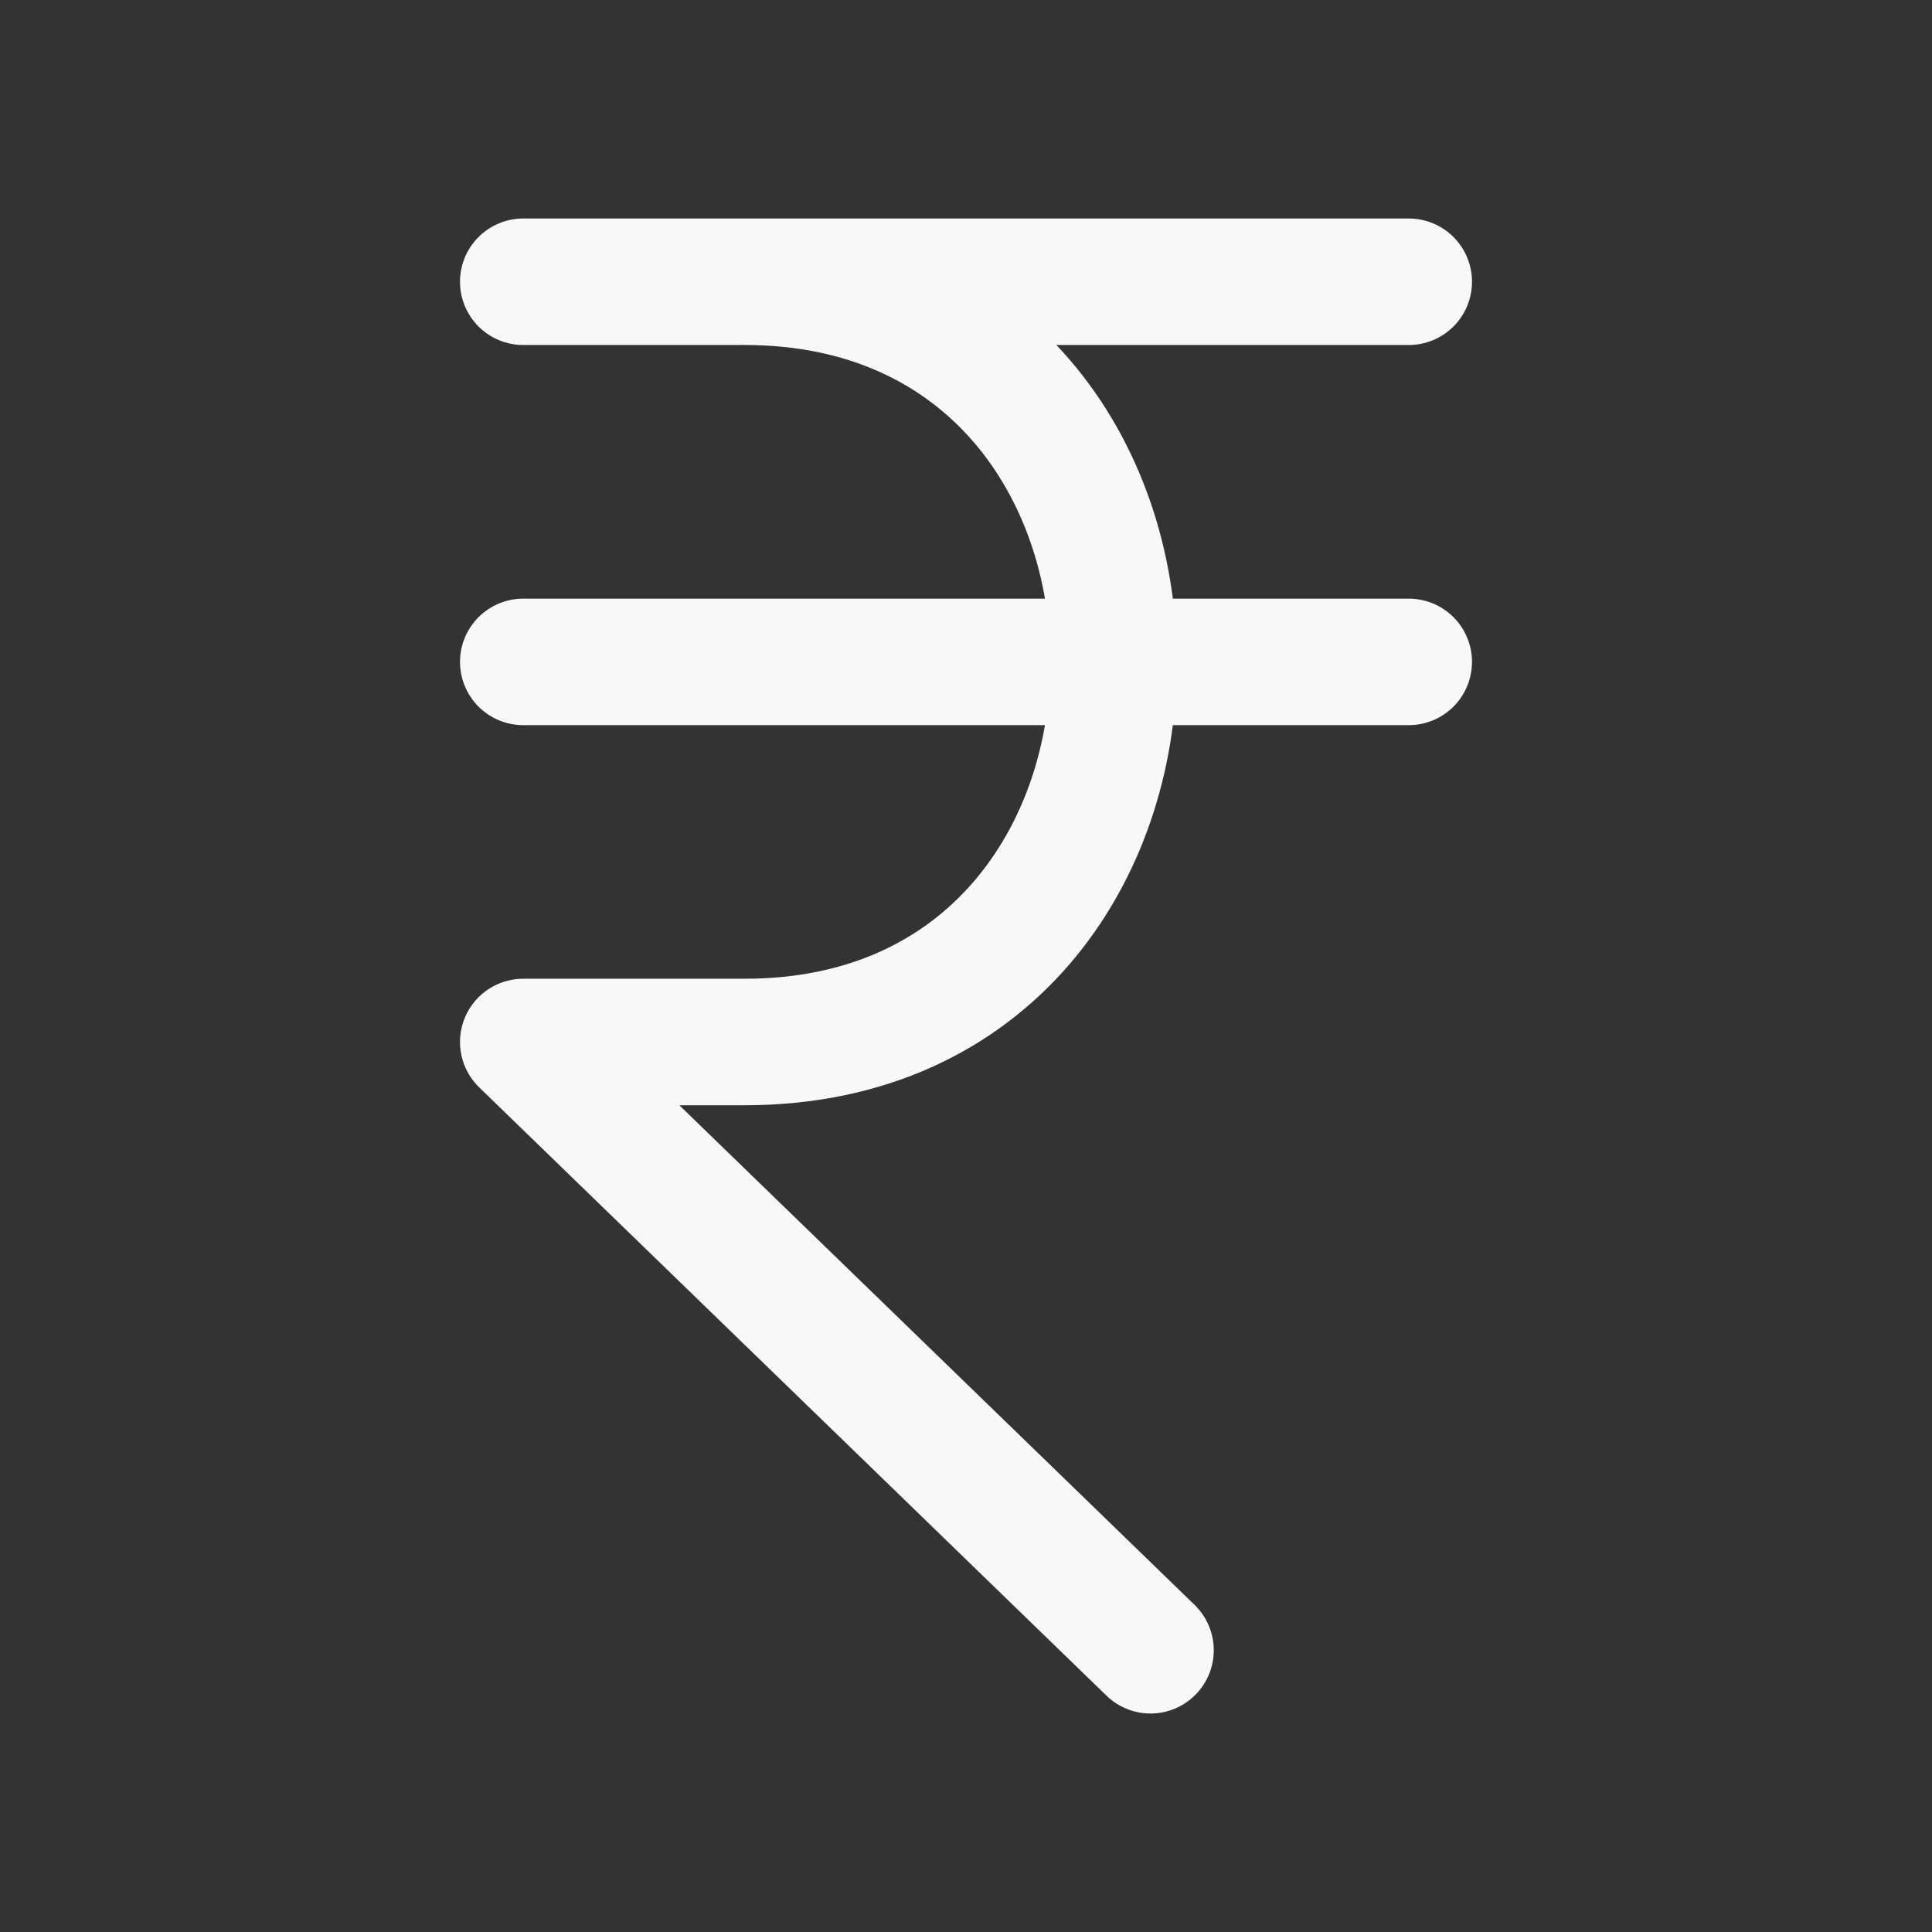 <svg width="42" height="42" viewBox="0 0 42 42" fill="none" xmlns="http://www.w3.org/2000/svg">
<rect x="0" y="0" width="42" height="42" fill="#333333" stroke="none"/>
<path d="M11.375 6.125H30.625M11.375 14.389H30.625M25.011 35.875L11.375 22.652H16.188C26.882 22.652 26.882 6.125 16.188 6.125" stroke="#F8F8F8" stroke-width="2.75" stroke-linecap="round" stroke-linejoin="round"/>
</svg>
